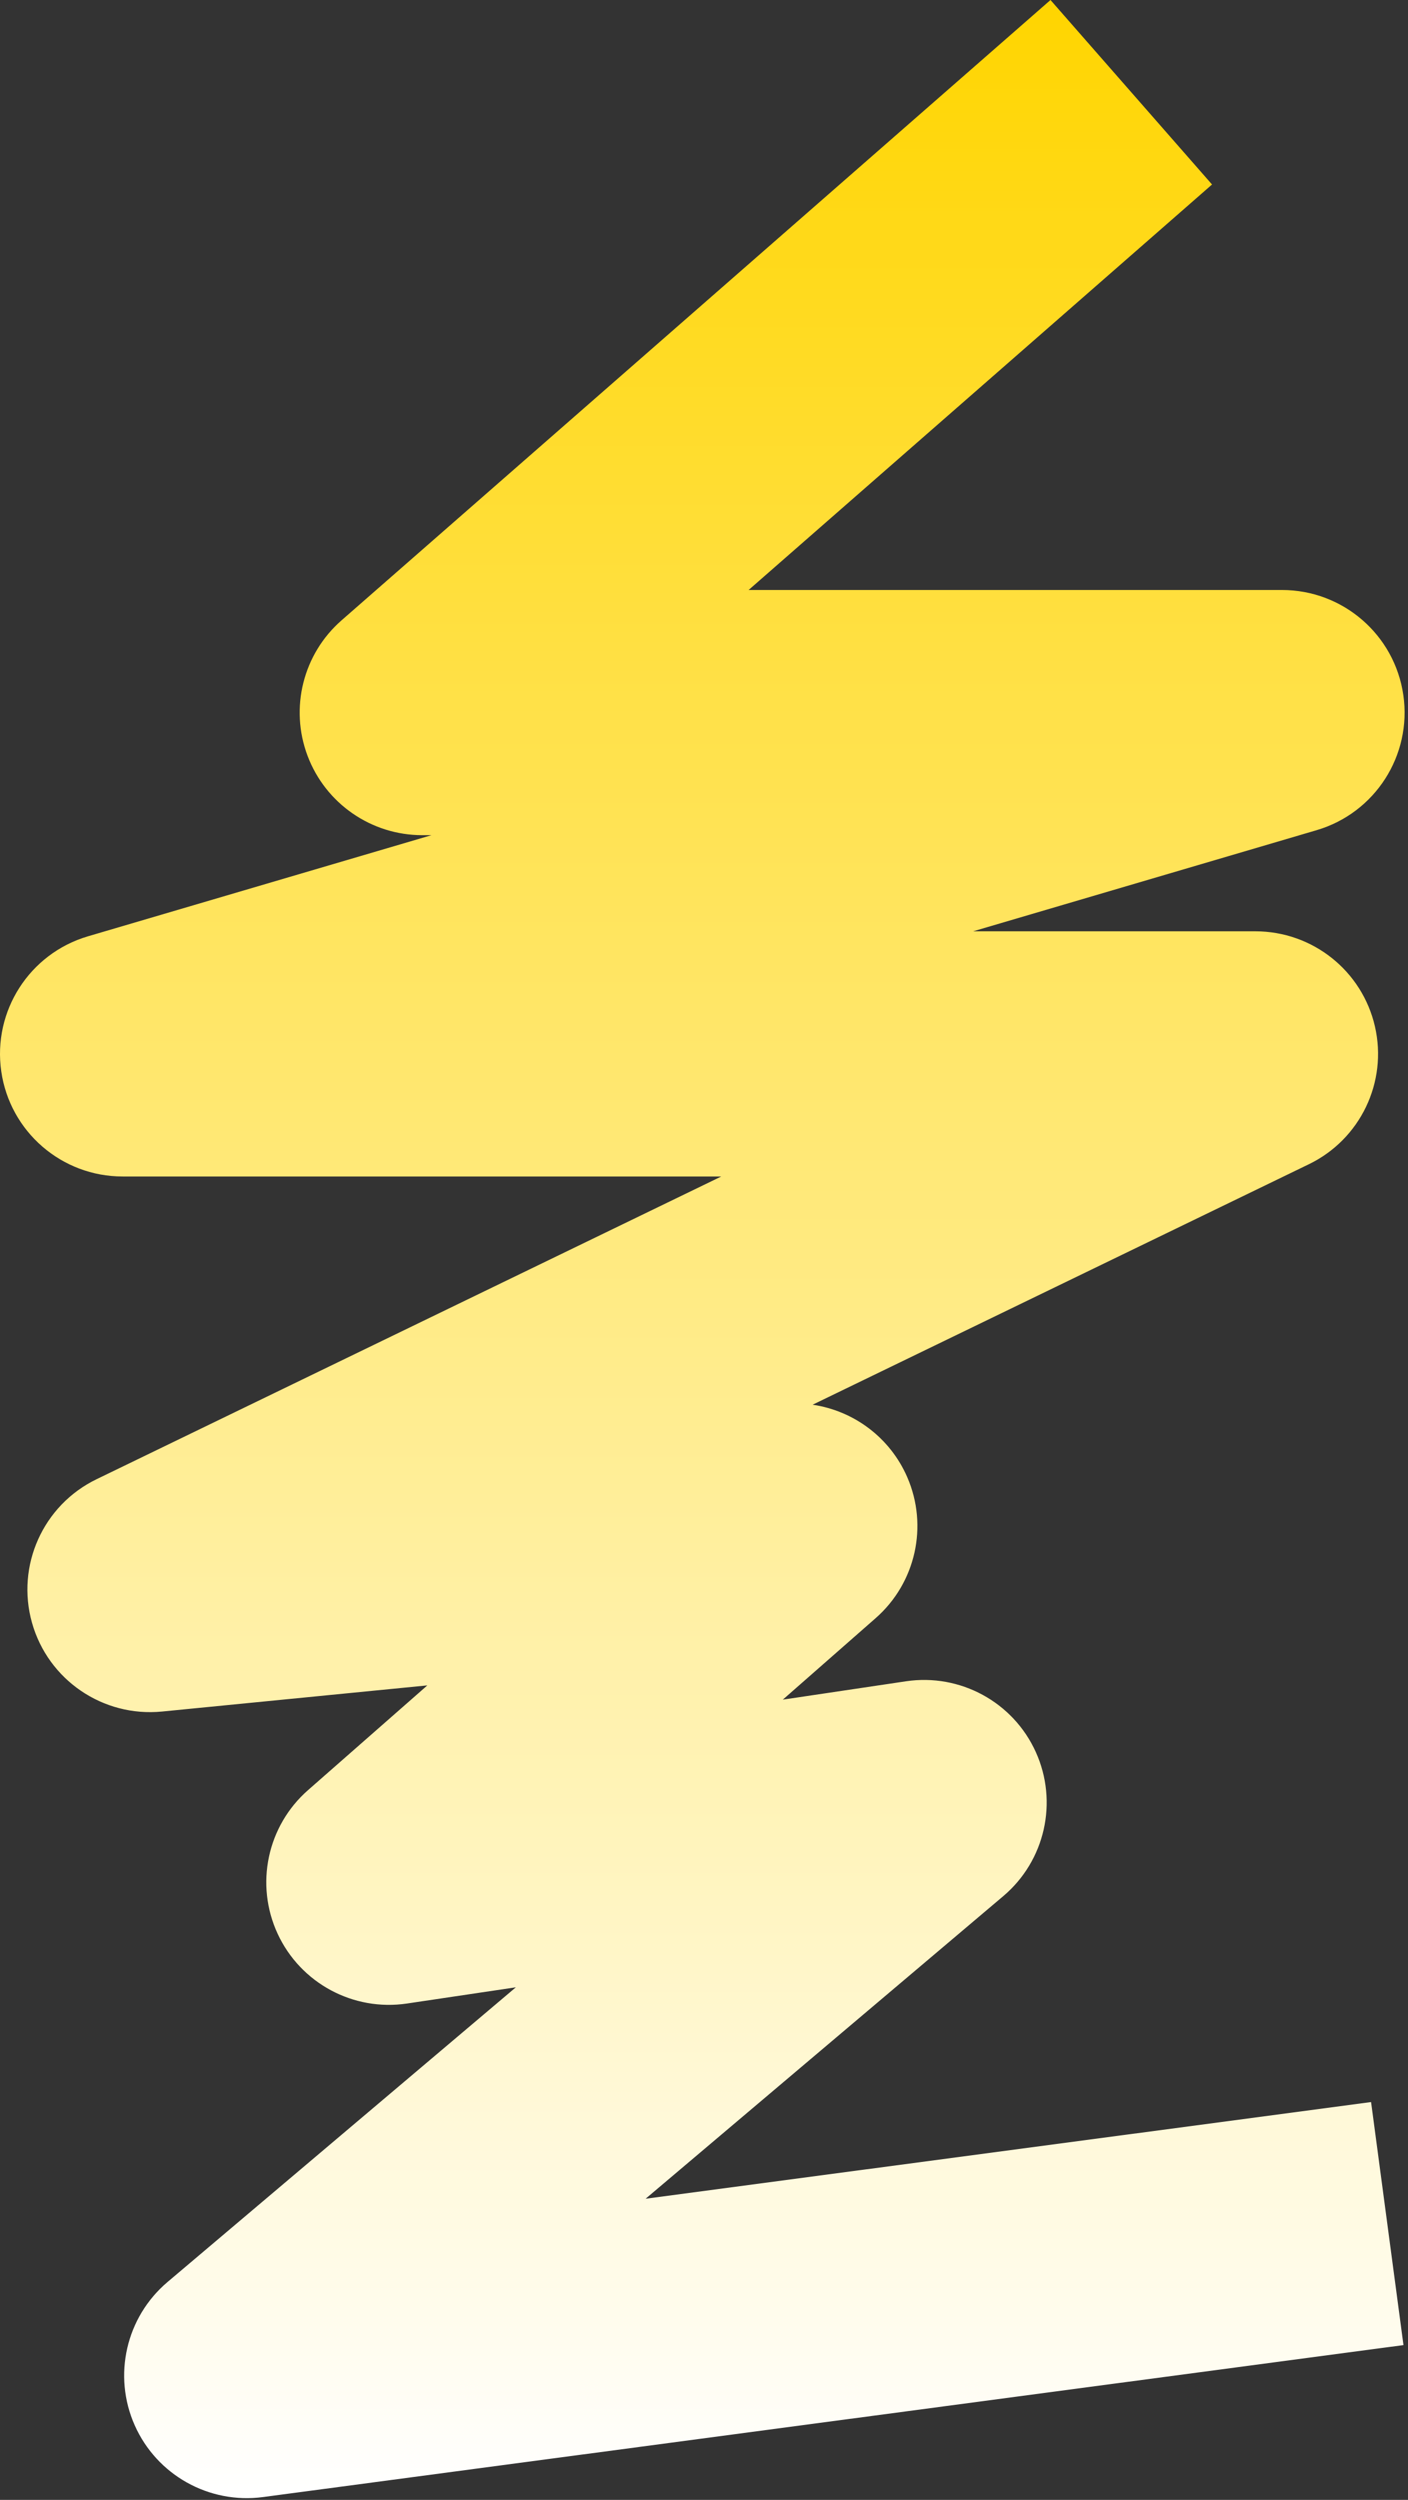 <?xml version="1.0" encoding="utf-8"?>
<svg xmlns="http://www.w3.org/2000/svg" fill="none" height="100%" overflow="visible" preserveAspectRatio="none" style="display: block;" viewBox="0 0 364 646" width="100%">
<rect x="0" y="0" width="364" height="646" fill="#333333" stroke="none"/>
<g id="Vector 291 (Stroke)" style="mix-blend-mode:soft-light">
<path clip-rule="evenodd" d="M88.298 160.303L271.577 0L313.338 47.676L193.533 152.461H331.415C347.177 152.461 360.544 164.031 362.794 179.619C365.043 195.208 355.491 210.08 340.371 214.529L251.578 240.66H324.553C339.329 240.66 352.146 250.86 355.452 265.25C358.759 279.641 351.678 294.406 338.382 300.846L210.078 362.992C220.75 364.558 230.114 371.512 234.549 381.726C240.03 394.348 236.731 409.062 226.384 418.141L202.379 439.204L234.218 434.463C248.23 432.376 261.928 439.834 267.771 452.73C273.614 465.627 270.185 480.833 259.371 489.978L166.906 568.175L354.453 543.195L362.83 605.998L67.99 645.269C54.037 647.127 40.528 639.569 34.821 626.71C29.114 613.852 32.576 598.773 43.321 589.685L133.36 513.541L105.219 517.731C91.312 519.802 77.701 512.472 71.785 499.726C65.87 486.98 69.062 471.863 79.628 462.593L110.476 435.525L41.898 442.28C26.611 443.785 12.444 434.123 8.275 419.349C4.107 404.575 11.138 388.941 24.961 382.246L186.466 304.018H31.706C15.944 304.018 2.576 292.448 0.327 276.86C-1.922 261.272 7.63 246.399 22.749 241.95L111.543 215.82H109.179C95.972 215.82 84.148 207.639 79.502 195.285C74.856 182.932 78.361 168.994 88.298 160.303Z" fill="url(#paint0_linear_0_844)" fill-rule="evenodd"/>
</g>
<defs>
<linearGradient gradientUnits="userSpaceOnUse" id="paint0_linear_0_844" x1="181.56" x2="181.56" y1="0" y2="645.548">
<stop stop-color="#FFD500"/>
<stop offset="1" stop-color="white"/>
</linearGradient>
</defs>
</svg>